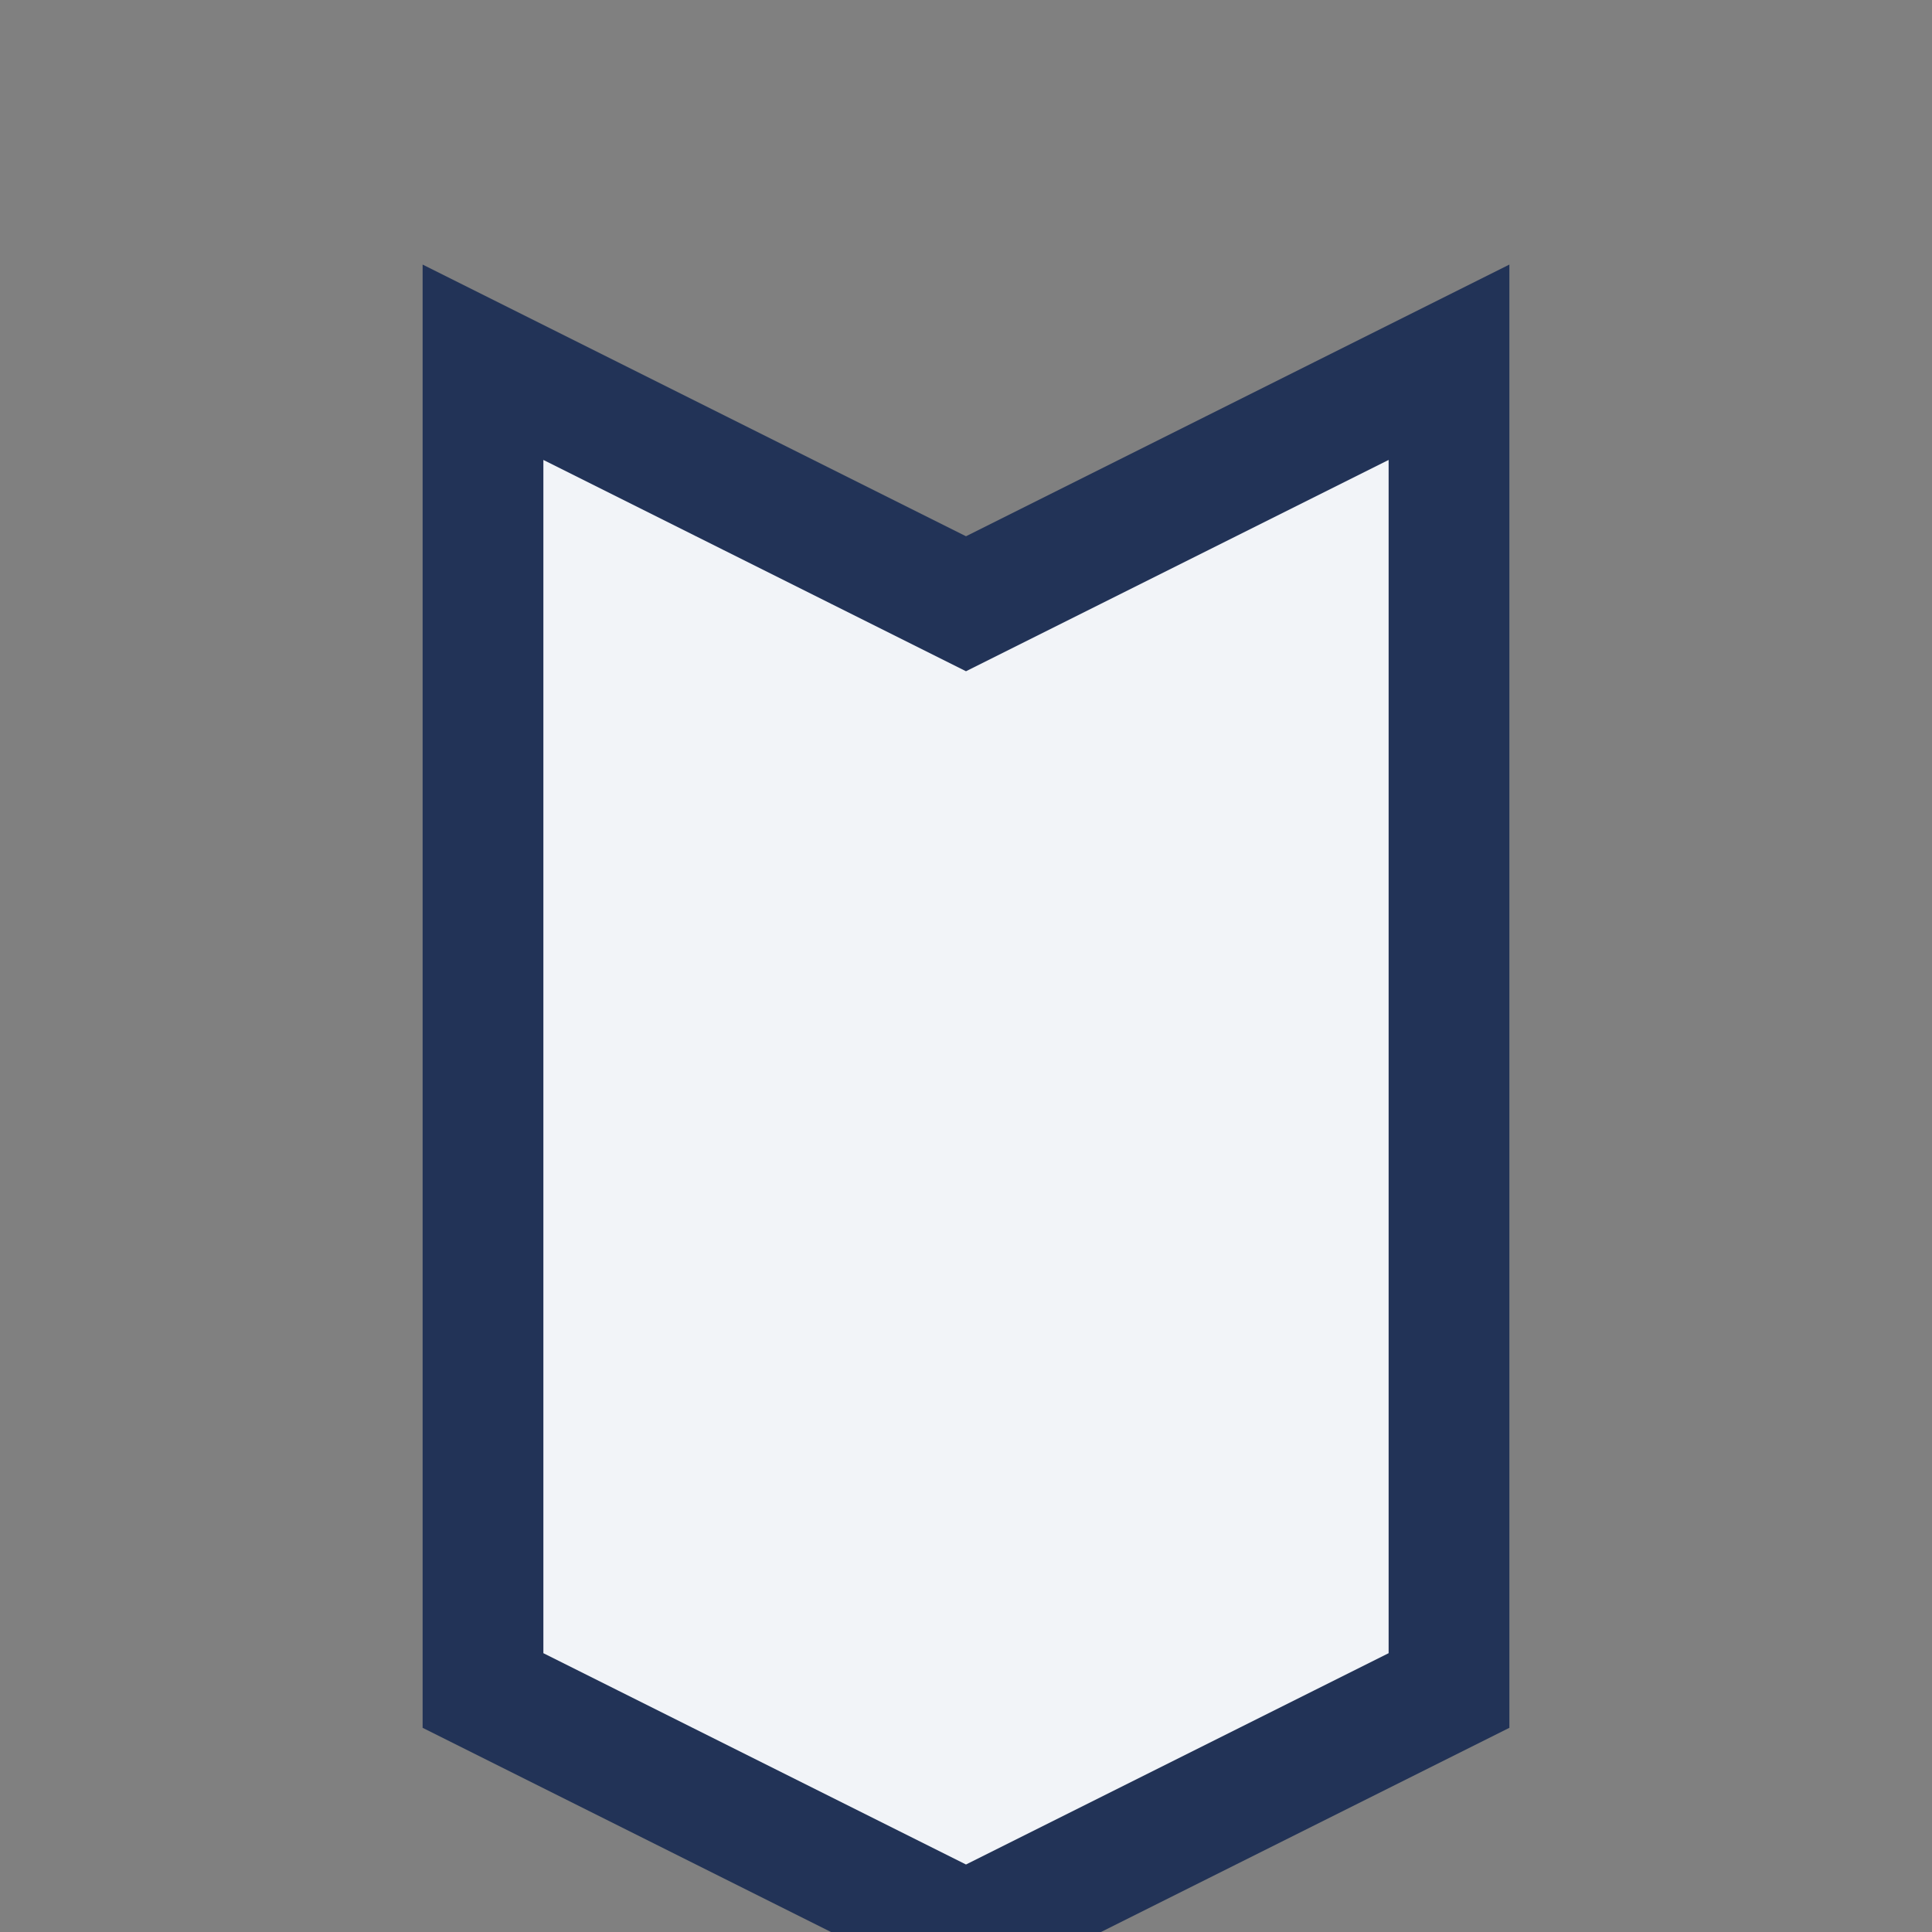 <?xml version="1.0" encoding="UTF-8"?>
<svg xmlns="http://www.w3.org/2000/svg" width="32" height="32" viewBox="0 0 32 32"><rect x="0" y="0" width="32" height="32" fill="#808080" stroke="none"/><path d="M8 28V6l8 4 8-4v22l-8 4-8-4z" fill="#F2F4F8" stroke="#223357" stroke-width="2"/></svg>